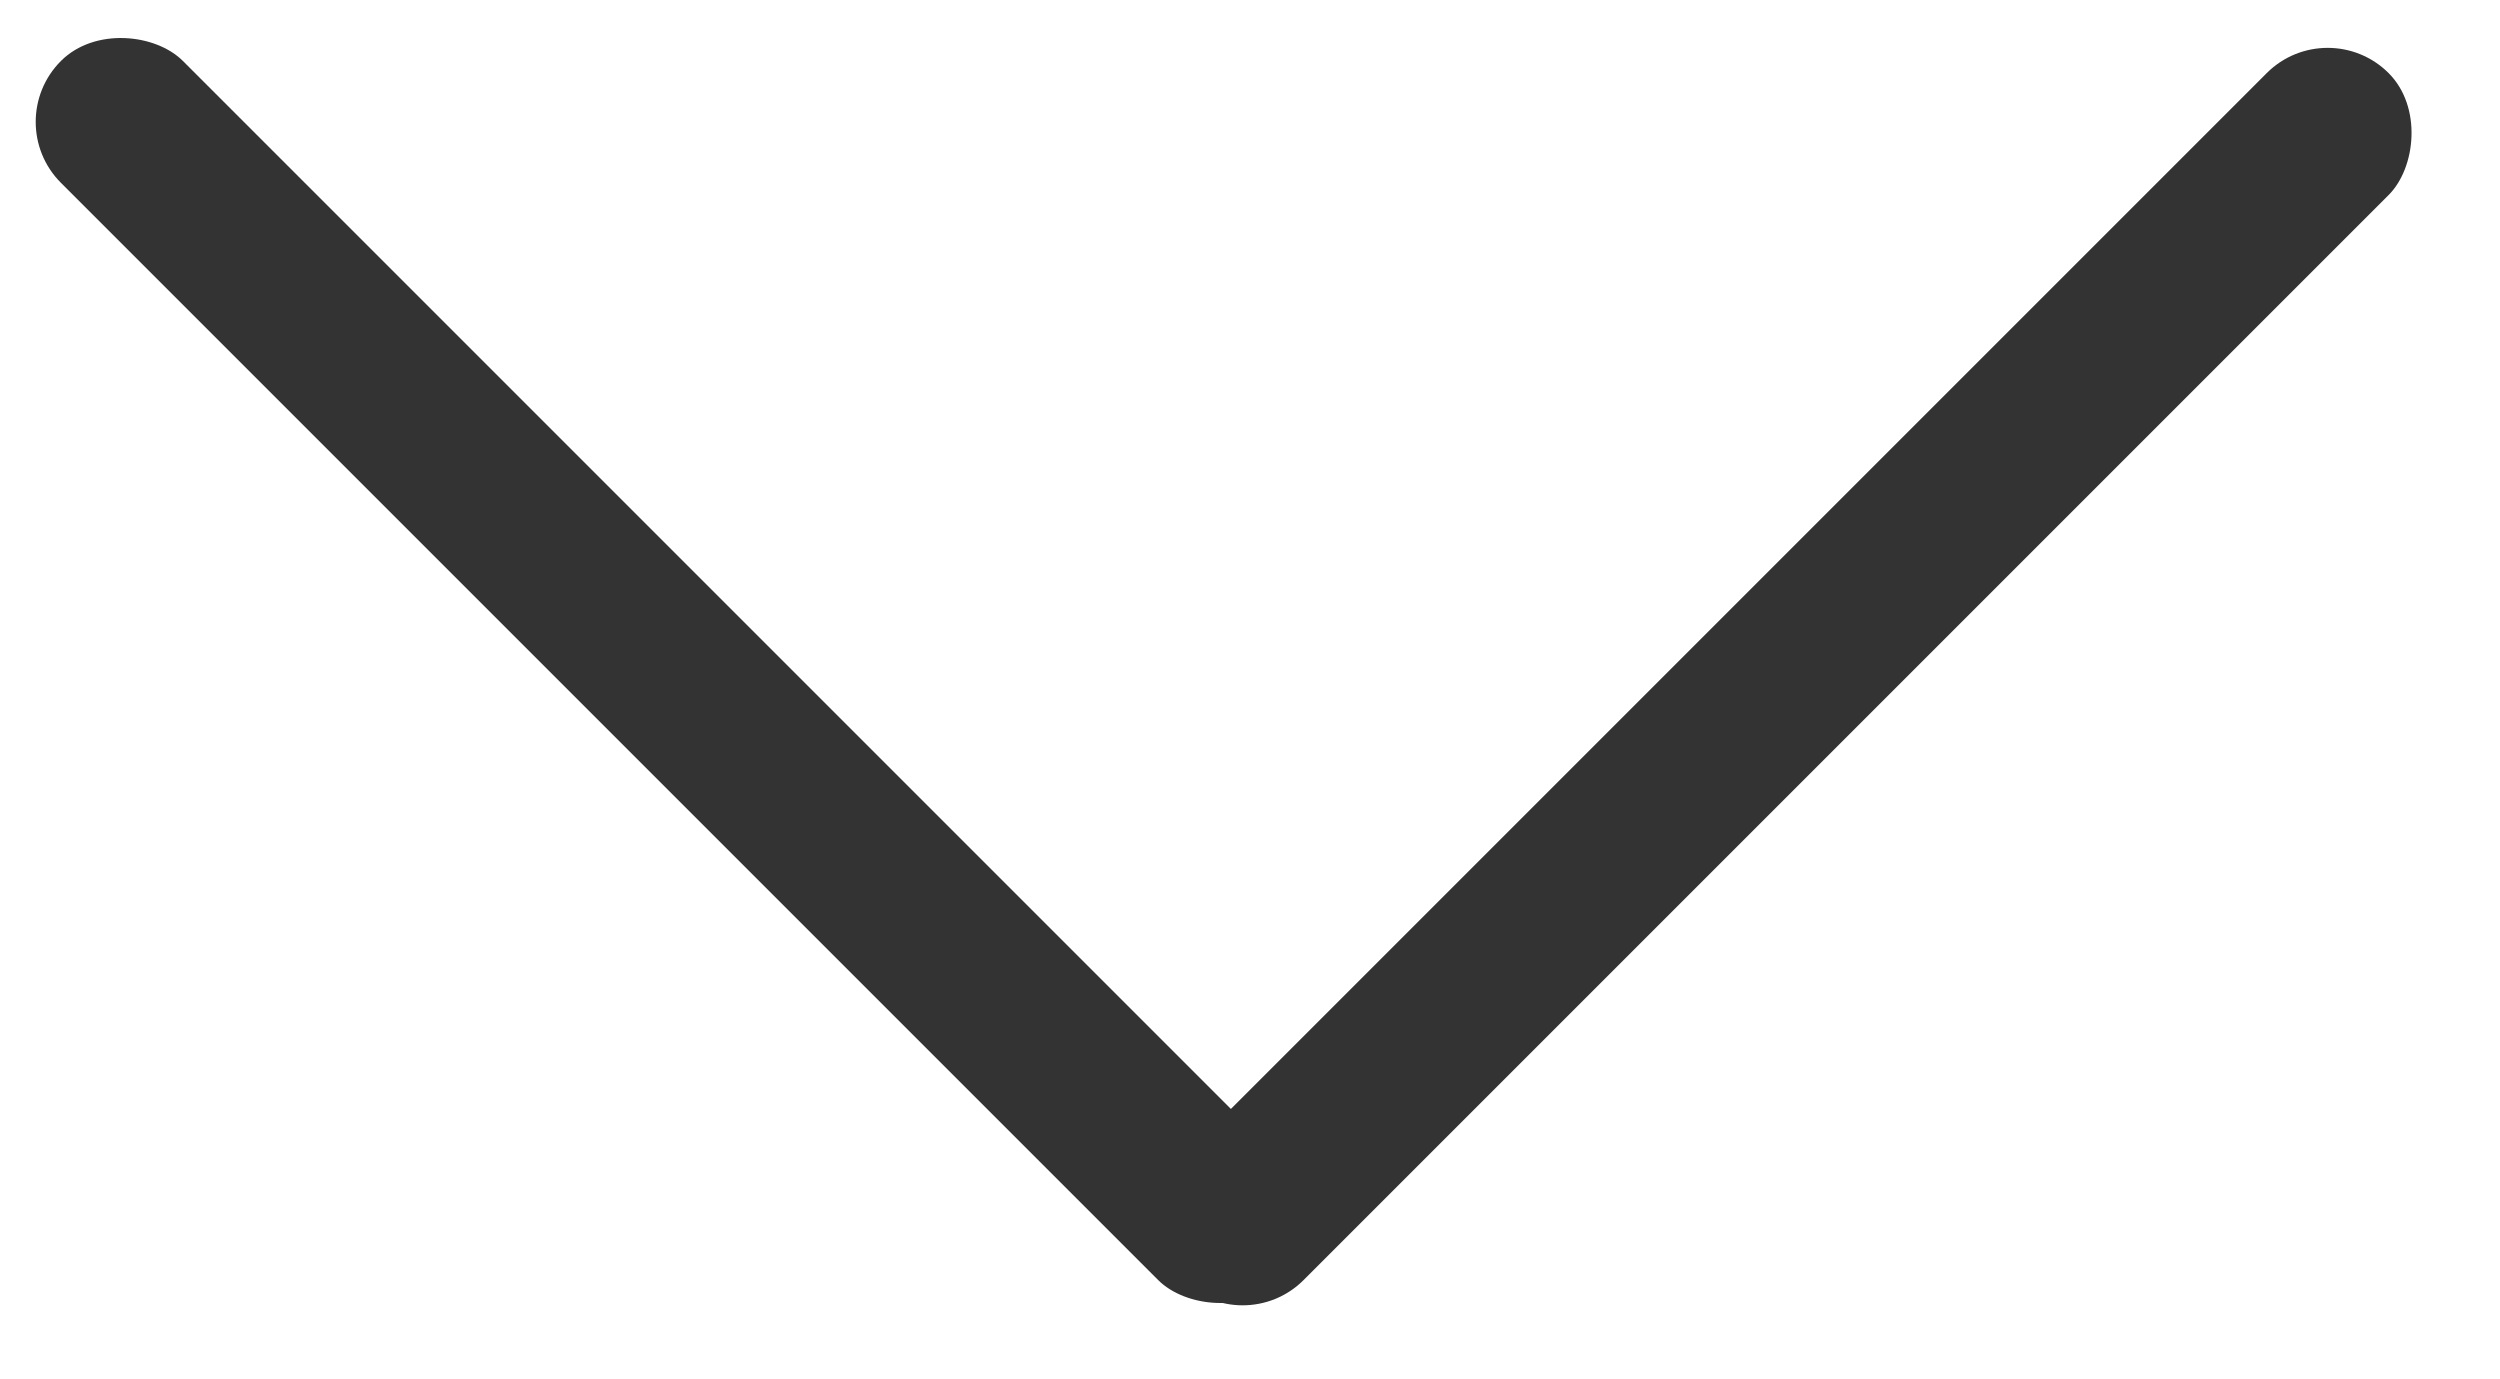 <svg width="29" height="16" viewBox="0 0 29 16" fill="none" xmlns="http://www.w3.org/2000/svg">
<rect x="27.001" y="0.141" width="2" height="19.8" rx="1" transform="rotate(45 27.001 0.141)" fill="#333333"/>
<rect y="1.414" width="2" height="20" rx="1" transform="rotate(-45 0 1.414)" fill="#333333"/>
</svg>
